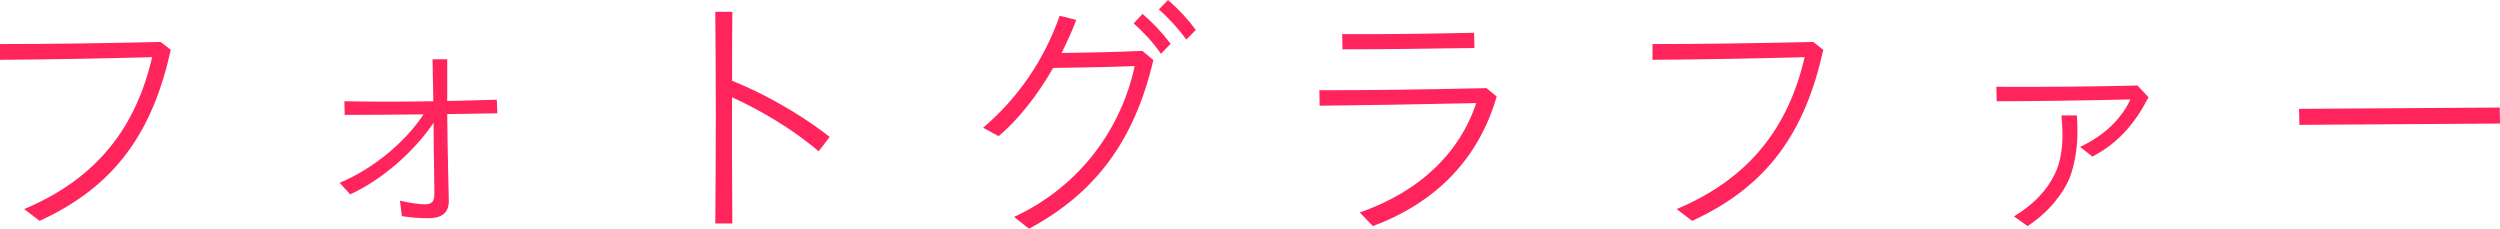 <?xml version="1.0" encoding="UTF-8"?><svg id="_レイヤー_2" xmlns="http://www.w3.org/2000/svg" viewBox="0 0 285.93 26.16"><defs><style>.cls-1{fill:#ff245c;}</style></defs><g id="_レイヤー_1-2"><g><path class="cls-1" d="M2.76,23.91c8.55-3.57,12.84-9.6,14.64-17.37-5.55,.15-12.42,.27-17.4,.3v-1.8c5.46,0,11.7-.09,18.39-.24l1.14,.9c-2.04,9.24-6.21,15.54-15,19.56l-1.77-1.35Z"/><path class="cls-1" d="M38.85,20.91c3.84-1.62,7.41-4.56,9.6-7.83-3.15,.03-6.18,.06-9.03,.06l-.03-1.56c3.24,.06,6.63,.06,10.17,0l-.09-4.8h1.68v4.77c1.86-.03,3.75-.09,5.67-.15l.06,1.56-5.73,.09c.03,2.4,.06,4.77,.12,7.26,.03,1.29,.06,2.16,.06,2.7,0,1.47-.99,1.95-2.37,1.95-.81,0-1.89-.06-3-.24l-.21-1.77c1.11,.27,2.22,.42,2.82,.42,.84,0,1.11-.33,1.11-1.2,0-.3,0-.78-.03-2.55-.03-1.89-.06-3.72-.06-5.58-2.22,3.3-5.88,6.51-9.54,8.19l-1.2-1.32Z"/><path class="cls-1" d="M81.87,13.05c0-4.02-.03-7.95-.06-11.7h1.95c-.03,2.55-.03,5.19-.03,7.89,3.15,1.23,7.62,3.63,11.16,6.42l-1.26,1.65c-3.03-2.61-6.9-4.83-9.9-6.18-.03,4.65,0,9.45,.03,14.43h-1.95c.03-4.29,.06-8.46,.06-12.51Z"/><path class="cls-1" d="M115.98,24.81c7.71-3.57,12.3-10.29,13.8-17.25-3.33,.12-6.87,.18-9.33,.21-1.77,3.09-4.02,5.97-6.24,7.8l-1.77-.96c4.02-3.42,6.99-7.77,8.76-12.81l1.89,.48c-.45,1.23-1.05,2.52-1.68,3.78,2.61-.03,5.94-.09,9.24-.24l1.26,1.05c-2.16,9.24-6.63,15.21-14.22,19.29l-1.71-1.35Zm13.68-22.14l1.02-1.08c1.2,1.05,2.07,1.95,3.21,3.42l-1.11,1.14c-1.05-1.5-1.92-2.37-3.12-3.48Zm2.88-1.59l1.05-1.08c1.23,1.08,2.19,2.1,3.18,3.42l-1.08,1.11c-.93-1.26-2.01-2.46-3.15-3.45Z"/><path class="cls-1" d="M155.52,24.3c6.99-2.43,11.49-6.96,13.32-12.51-6.87,.15-12.39,.24-17.91,.3l-.03-1.77c5.46,0,11.28-.06,19.11-.24l1.17,.96c-2.13,7.32-7.11,12.18-14.16,14.82l-1.5-1.56Zm-2.01-20.4c4.83,.03,9.18-.03,15.09-.15l.03,1.74c-6.12,.09-10.53,.15-15.09,.15l-.03-1.74Z"/><path class="cls-1" d="M191.76,23.91c8.55-3.57,12.84-9.6,14.64-17.37-5.55,.15-12.42,.27-17.4,.3v-1.8c5.46,0,11.7-.09,18.39-.24l1.14,.9c-2.04,9.24-6.21,15.54-15,19.56l-1.77-1.35Z"/><path class="cls-1" d="M237.9,16.8c2.85-1.32,4.8-3.33,5.76-5.43-4.92,.12-11.31,.21-15.3,.21l-.03-1.65c5.46,.03,11.34-.03,16.14-.15l1.26,1.35c-1.5,2.88-3.36,5.19-6.42,6.78l-1.41-1.11Zm-7.56,7.95c2.28-1.38,3.78-3,4.68-4.86,.69-1.41,.87-3.09,.87-4.41,0-.69-.03-1.38-.12-2.28h1.77c.06,.81,.06,1.38,.06,1.98,0,1.5-.27,3.6-.9,5.19-.72,1.74-2.37,3.9-4.8,5.49l-1.56-1.11Z"/><path class="cls-1" d="M262.95,12.45l22.95-.15,.03,1.83-22.95,.15-.03-1.83Z"/></g></g></svg>